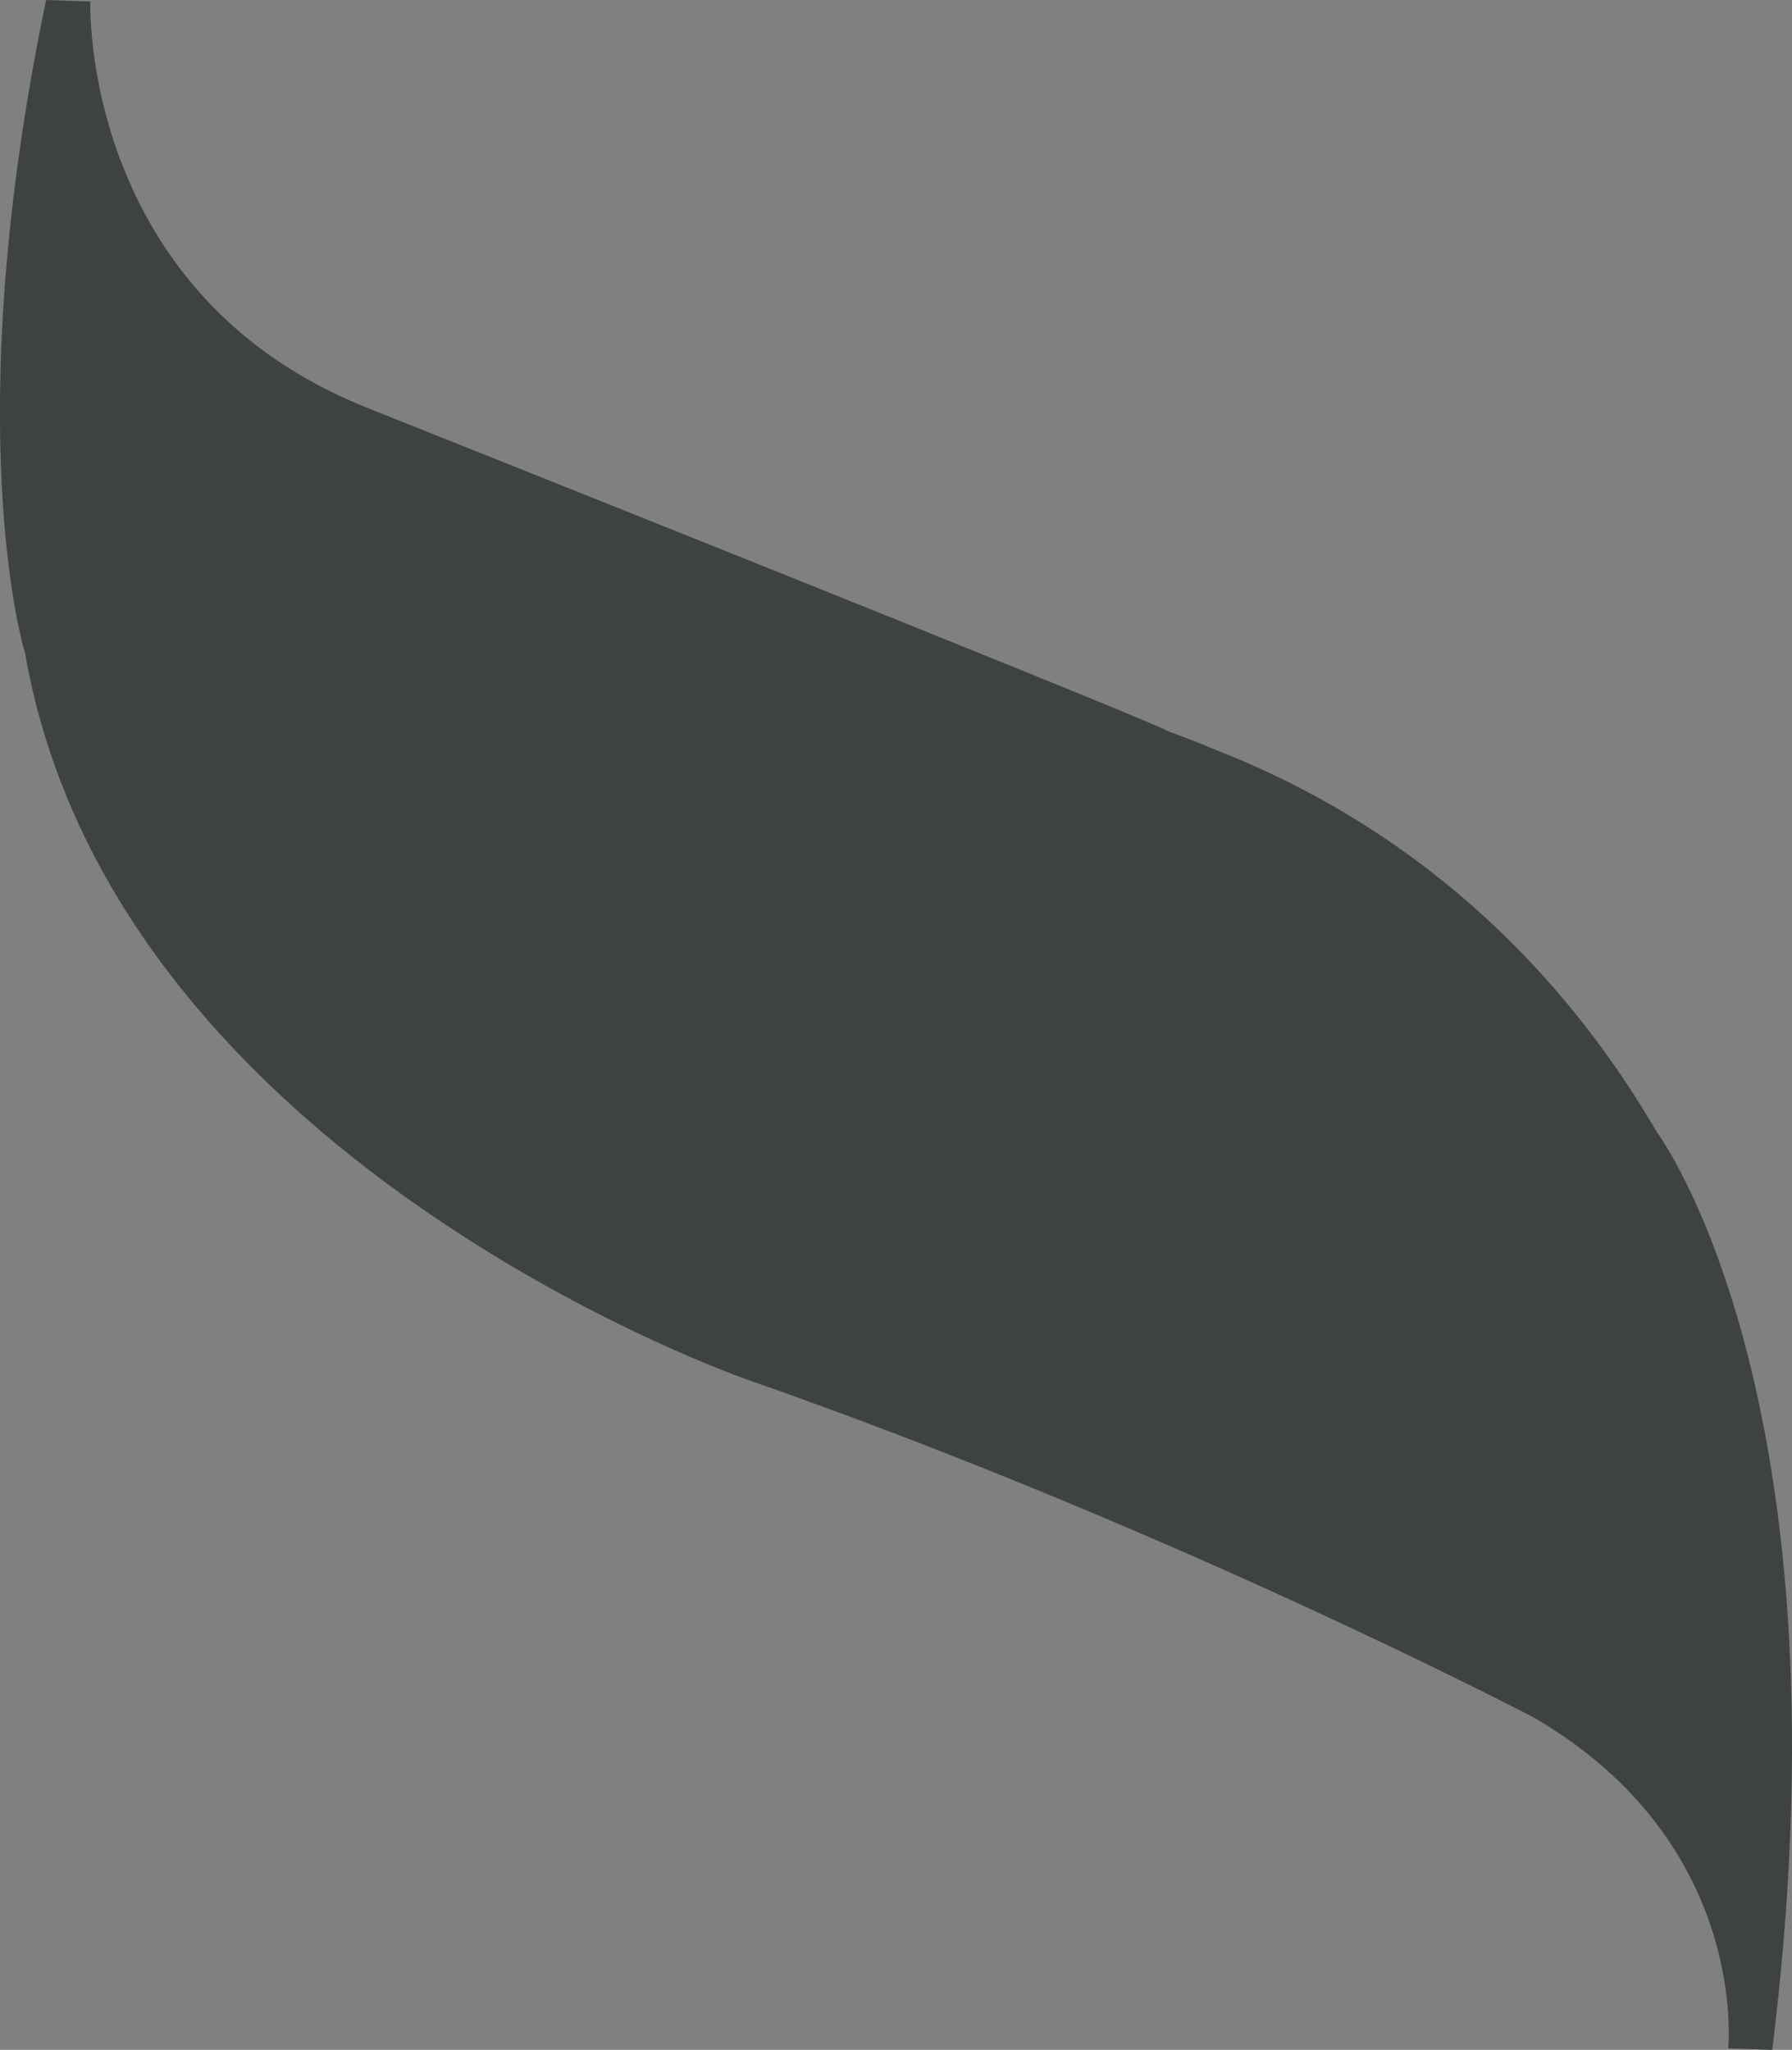 <?xml version="1.0" encoding="utf-8"?>
<!-- Generator: Adobe Illustrator 26.2.1, SVG Export Plug-In . SVG Version: 6.00 Build 0)  -->
<svg version="1.1" id="Ebene_1" xmlns="http://www.w3.org/2000/svg" xmlns:xlink="http://www.w3.org/1999/xlink" x="0px" y="0px"
	 viewBox="0 0 1714.3 1961" style="enable-background:new 0 0 1714.3 1961;" xml:space="preserve">
<rect x="0" y="0" width="1714.3" height="1961" fill="#808080" stroke="none"/>
<style type="text/css">
	.st0{fill:#5A7242;}
	.st1{fill:#FFFFFF;}
	.st2{fill:#3E4243;}
</style>
<g>
	<path class="st0" d="M1081.7,886c2.8,4.6,11.9,15.1,24.7,31.4C1094.6,901.6,1085.7,890.9,1081.7,886z"/>
</g>
<path class="st1" d="M1081.7,886c2.8,4.6,11.9,15.1,24.7,31.4C1094.6,901.6,1085.7,890.9,1081.7,886z"/>
<path class="st2" d="M34.1,672.3c-3.8-15.1-7.2-30.5-9.9-46.3c-0.4-2.2-1.1-4.4-1.7-6.5c0,0-63-213.6,21.6-619.5l42.3,1.5
	c0,0-9.8,281.6,268.3,390c0,0,0.9,0.3,2.6,1.1c47,18.6,689.8,274.9,757,305.3c2.4,1.1,4,1.9,4.9,2.4c7.4,2.7,23.7,8.5,46.4,18.2
	c0.3,0.1,0.6,0.2,0.9,0.3c87.2,34.6,272.1,122.5,410.1,350.1c1.1,1.7,2.1,3.3,3.1,5c1.8,3.1,3.6,6.1,5.4,9.3l0,0
	c2.5,3.2,182.6,248.4,113.4,851.4c-0.9,8.8-2,17.5-3.1,26.4l-42.2-1.4c0,0,20.9-196.7-186.3-316.7c0,0-346-181.3-749.9-322.3
	c0,0-146.8-50.3-306.3-159.5C256.3,1055.5,90.3,895.2,34.1,672.3z"/>
</svg>
